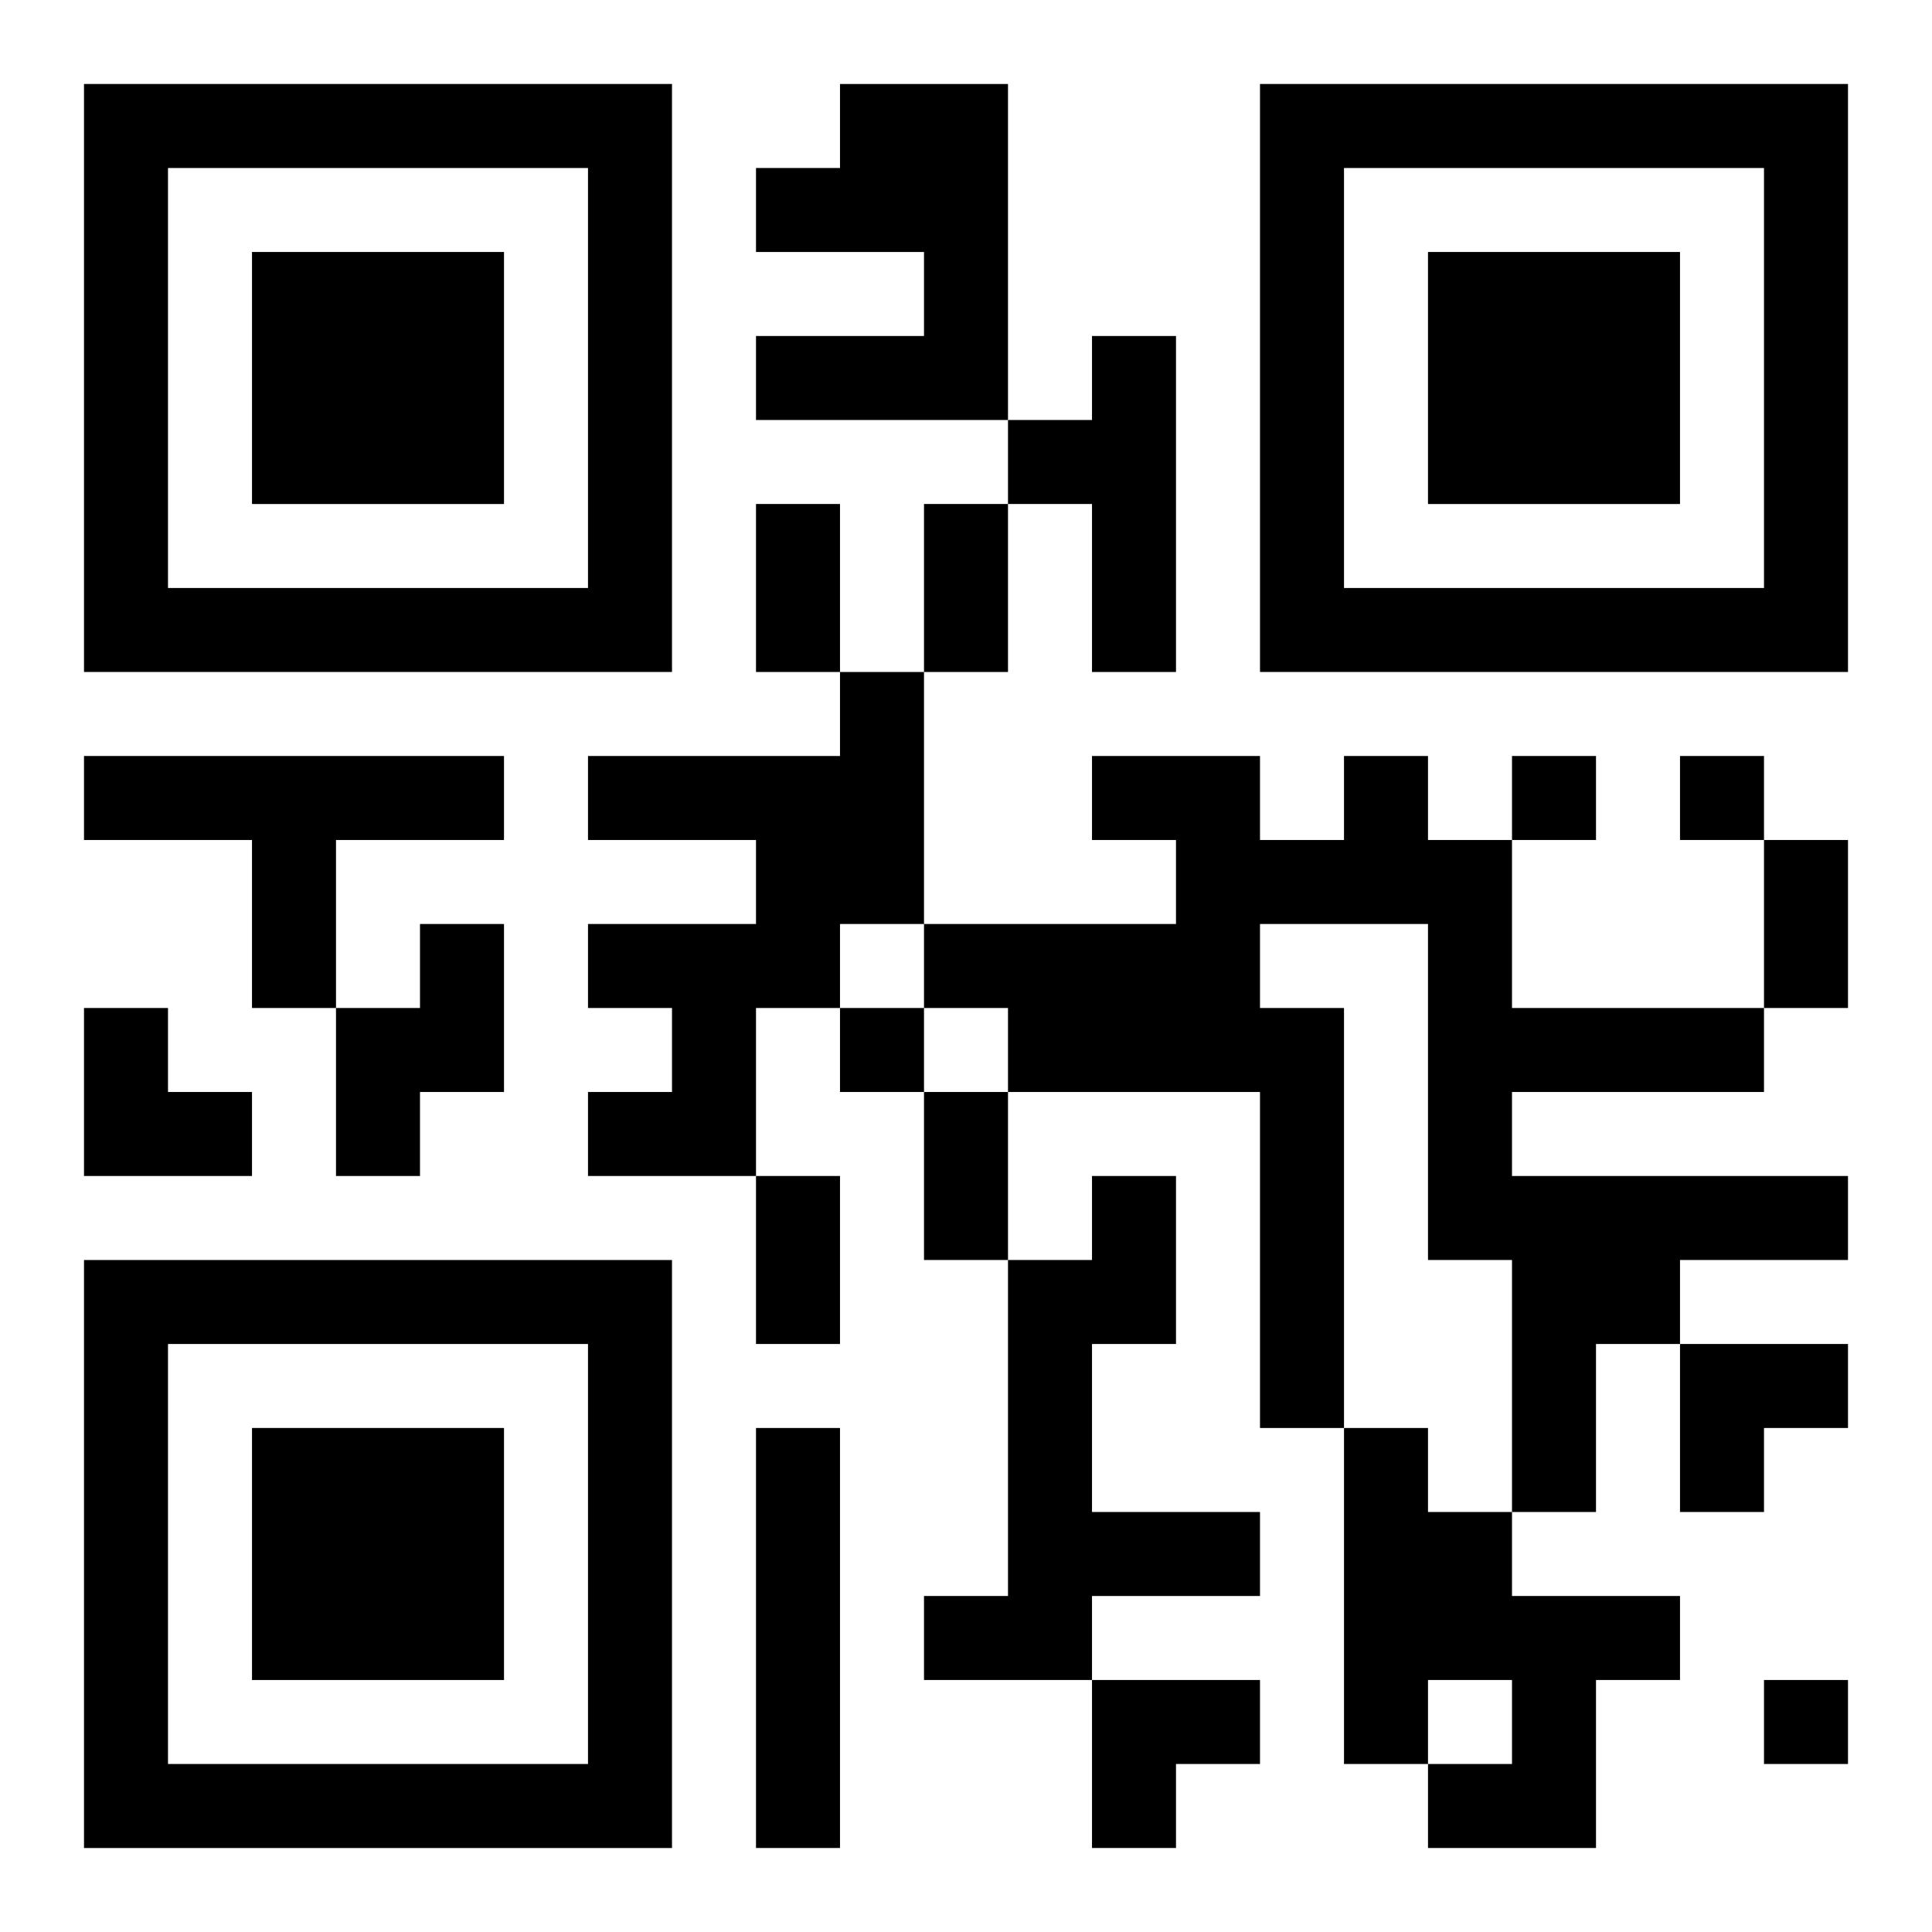 <?xml version="1.0" encoding="UTF-8"?>
<svg width="250" height="250" baseProfile="full" version="1.1" viewBox="-1 -1 23 23" xmlns="http://www.w3.org/2000/svg" xmlns:xlink="http://www.w3.org/1999/xlink"><symbol id="a"><path d="m0 7v7h7v-7h-7zm1 1h5v5h-5v-5zm1 1v3h3v-3h-3z"/></symbol><use y="-7" xlink:href="#a"/><use y="7" xlink:href="#a"/><use x="14" y="-7" xlink:href="#a"/><path d="m9 0h2v4h-3v-1h2v-1h-2v-1h1v-1m3 3h1v4h-1v-2h-1v-1h1v-1m-3 4h1v3h-1v1h-1v2h-2v-1h1v-1h-1v-1h2v-1h-2v-1h3v-1m-9 1h5v1h-2v2h-1v-2h-2v-1m15 0h1v1h1v2h3v1h-3v1h4v1h-2v1h-1v2h-1v-3h-1v-4h-2v1h1v5h-1v-4h-3v-1h-1v-1h3v-1h-1v-1h2v1h1v-1m-11 2h1v2h-1v1h-1v-2h1v-1m8 3h1v2h-1v2h2v1h-2v1h-2v-1h1v-4h1v-1m-4 3h1v5h-1v-5m7 0h1v1h1v1h2v1h-1v2h-2v-1h1v-1h-1v1h-1v-4m2-8v1h1v-1h-1m2 0v1h1v-1h-1m-10 3v1h1v-1h-1m11 8v1h1v-1h-1m-12-14h1v2h-1v-2m2 0h1v2h-1v-2m10 4h1v2h-1v-2m-10 3h1v2h-1v-2m-2 1h1v2h-1v-2m-8-2h1v1h1v1h-2zm19 4h2v1h-1v1h-1zm-7 4h2v1h-1v1h-1z"/></svg>
